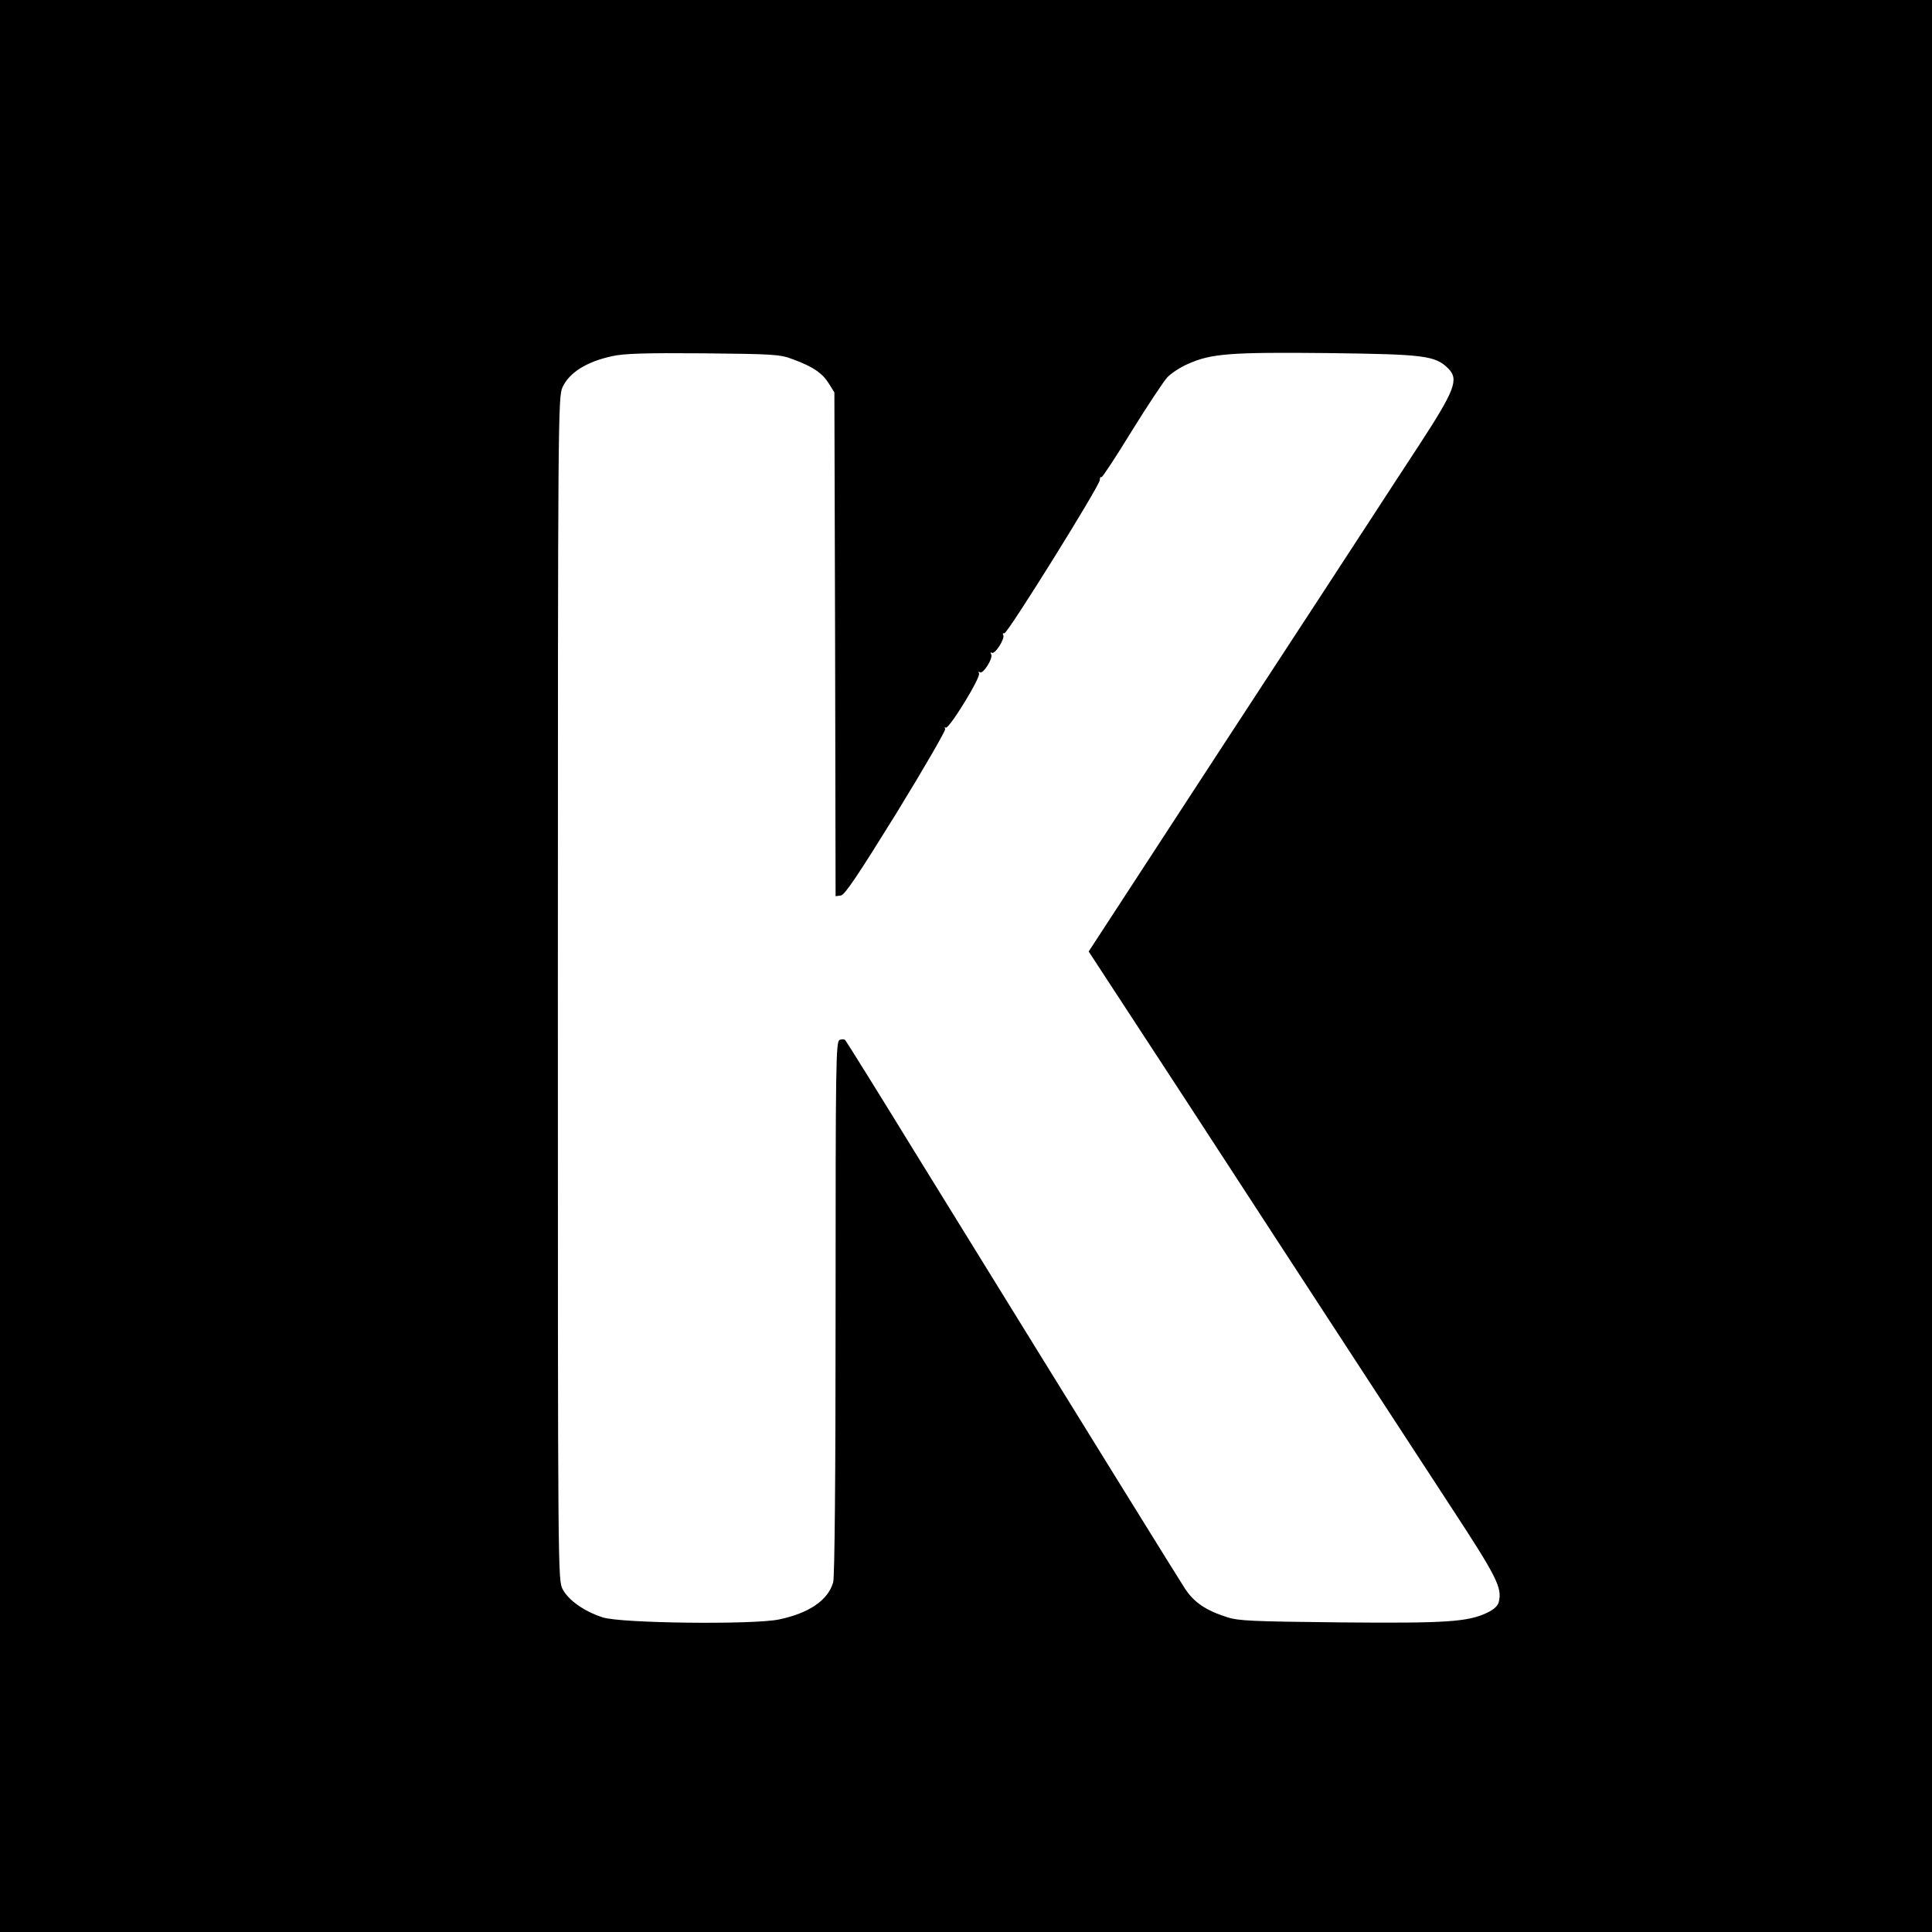 <?xml version="1.0" standalone="no"?>
<!DOCTYPE svg PUBLIC "-//W3C//DTD SVG 20010904//EN"
 "http://www.w3.org/TR/2001/REC-SVG-20010904/DTD/svg10.dtd">
<svg version="1.0" xmlns="http://www.w3.org/2000/svg"
 width="800pt" height="800pt" viewBox="0 0 800 800"
 preserveAspectRatio="xMidYMid meet">
<g transform="translate(0,800) scale(0.1,-0.1)"
fill="#000000" stroke="none">
<path d="M0 4000 l0 -4000 4000 0 4000 0 0 4000 0 4000 -4000 0 -4000 0 0
-4000z m3284 2512 c82 -30 121 -57 148 -100 l23 -37 3 -1043 2 -1043 22 3 c16
2 72 86 230 341 114 186 205 343 202 349 -4 6 -3 8 2 5 13 -8 147 210 138 225
-4 6 -3 8 4 4 13 -8 56 60 46 75 -4 7 -3 9 3 6 13 -8 56 60 47 74 -3 5 -1 8 5
7 12 -4 394 610 395 634 0 9 3 15 7 12 3 -2 59 83 124 189 65 105 132 206 148
224 16 17 55 43 86 56 96 43 174 49 576 45 403 -5 448 -10 502 -64 45 -45 27
-90 -120 -316 -52 -79 -136 -208 -188 -288 -52 -80 -339 -520 -638 -977 l-543
-833 400 -612 c219 -337 534 -820 699 -1073 165 -253 344 -527 398 -610 194
-296 216 -340 201 -399 -4 -16 -21 -31 -48 -44 -80 -38 -169 -44 -608 -40
-364 4 -422 6 -470 22 -88 28 -137 62 -174 119 -31 48 -348 559 -1109 1792
-159 259 -293 474 -297 478 -4 4 -14 5 -23 1 -16 -6 -17 -89 -17 -1108 0 -724
-4 -1114 -10 -1138 -21 -74 -100 -128 -225 -154 -108 -22 -656 -16 -730 9 -77
25 -141 71 -165 116 -20 40 -20 41 -20 2488 0 2366 1 2449 19 2489 28 61 99
106 205 129 46 11 138 14 376 12 295 -3 319 -4 374 -25z"/>
</g>
</svg>
